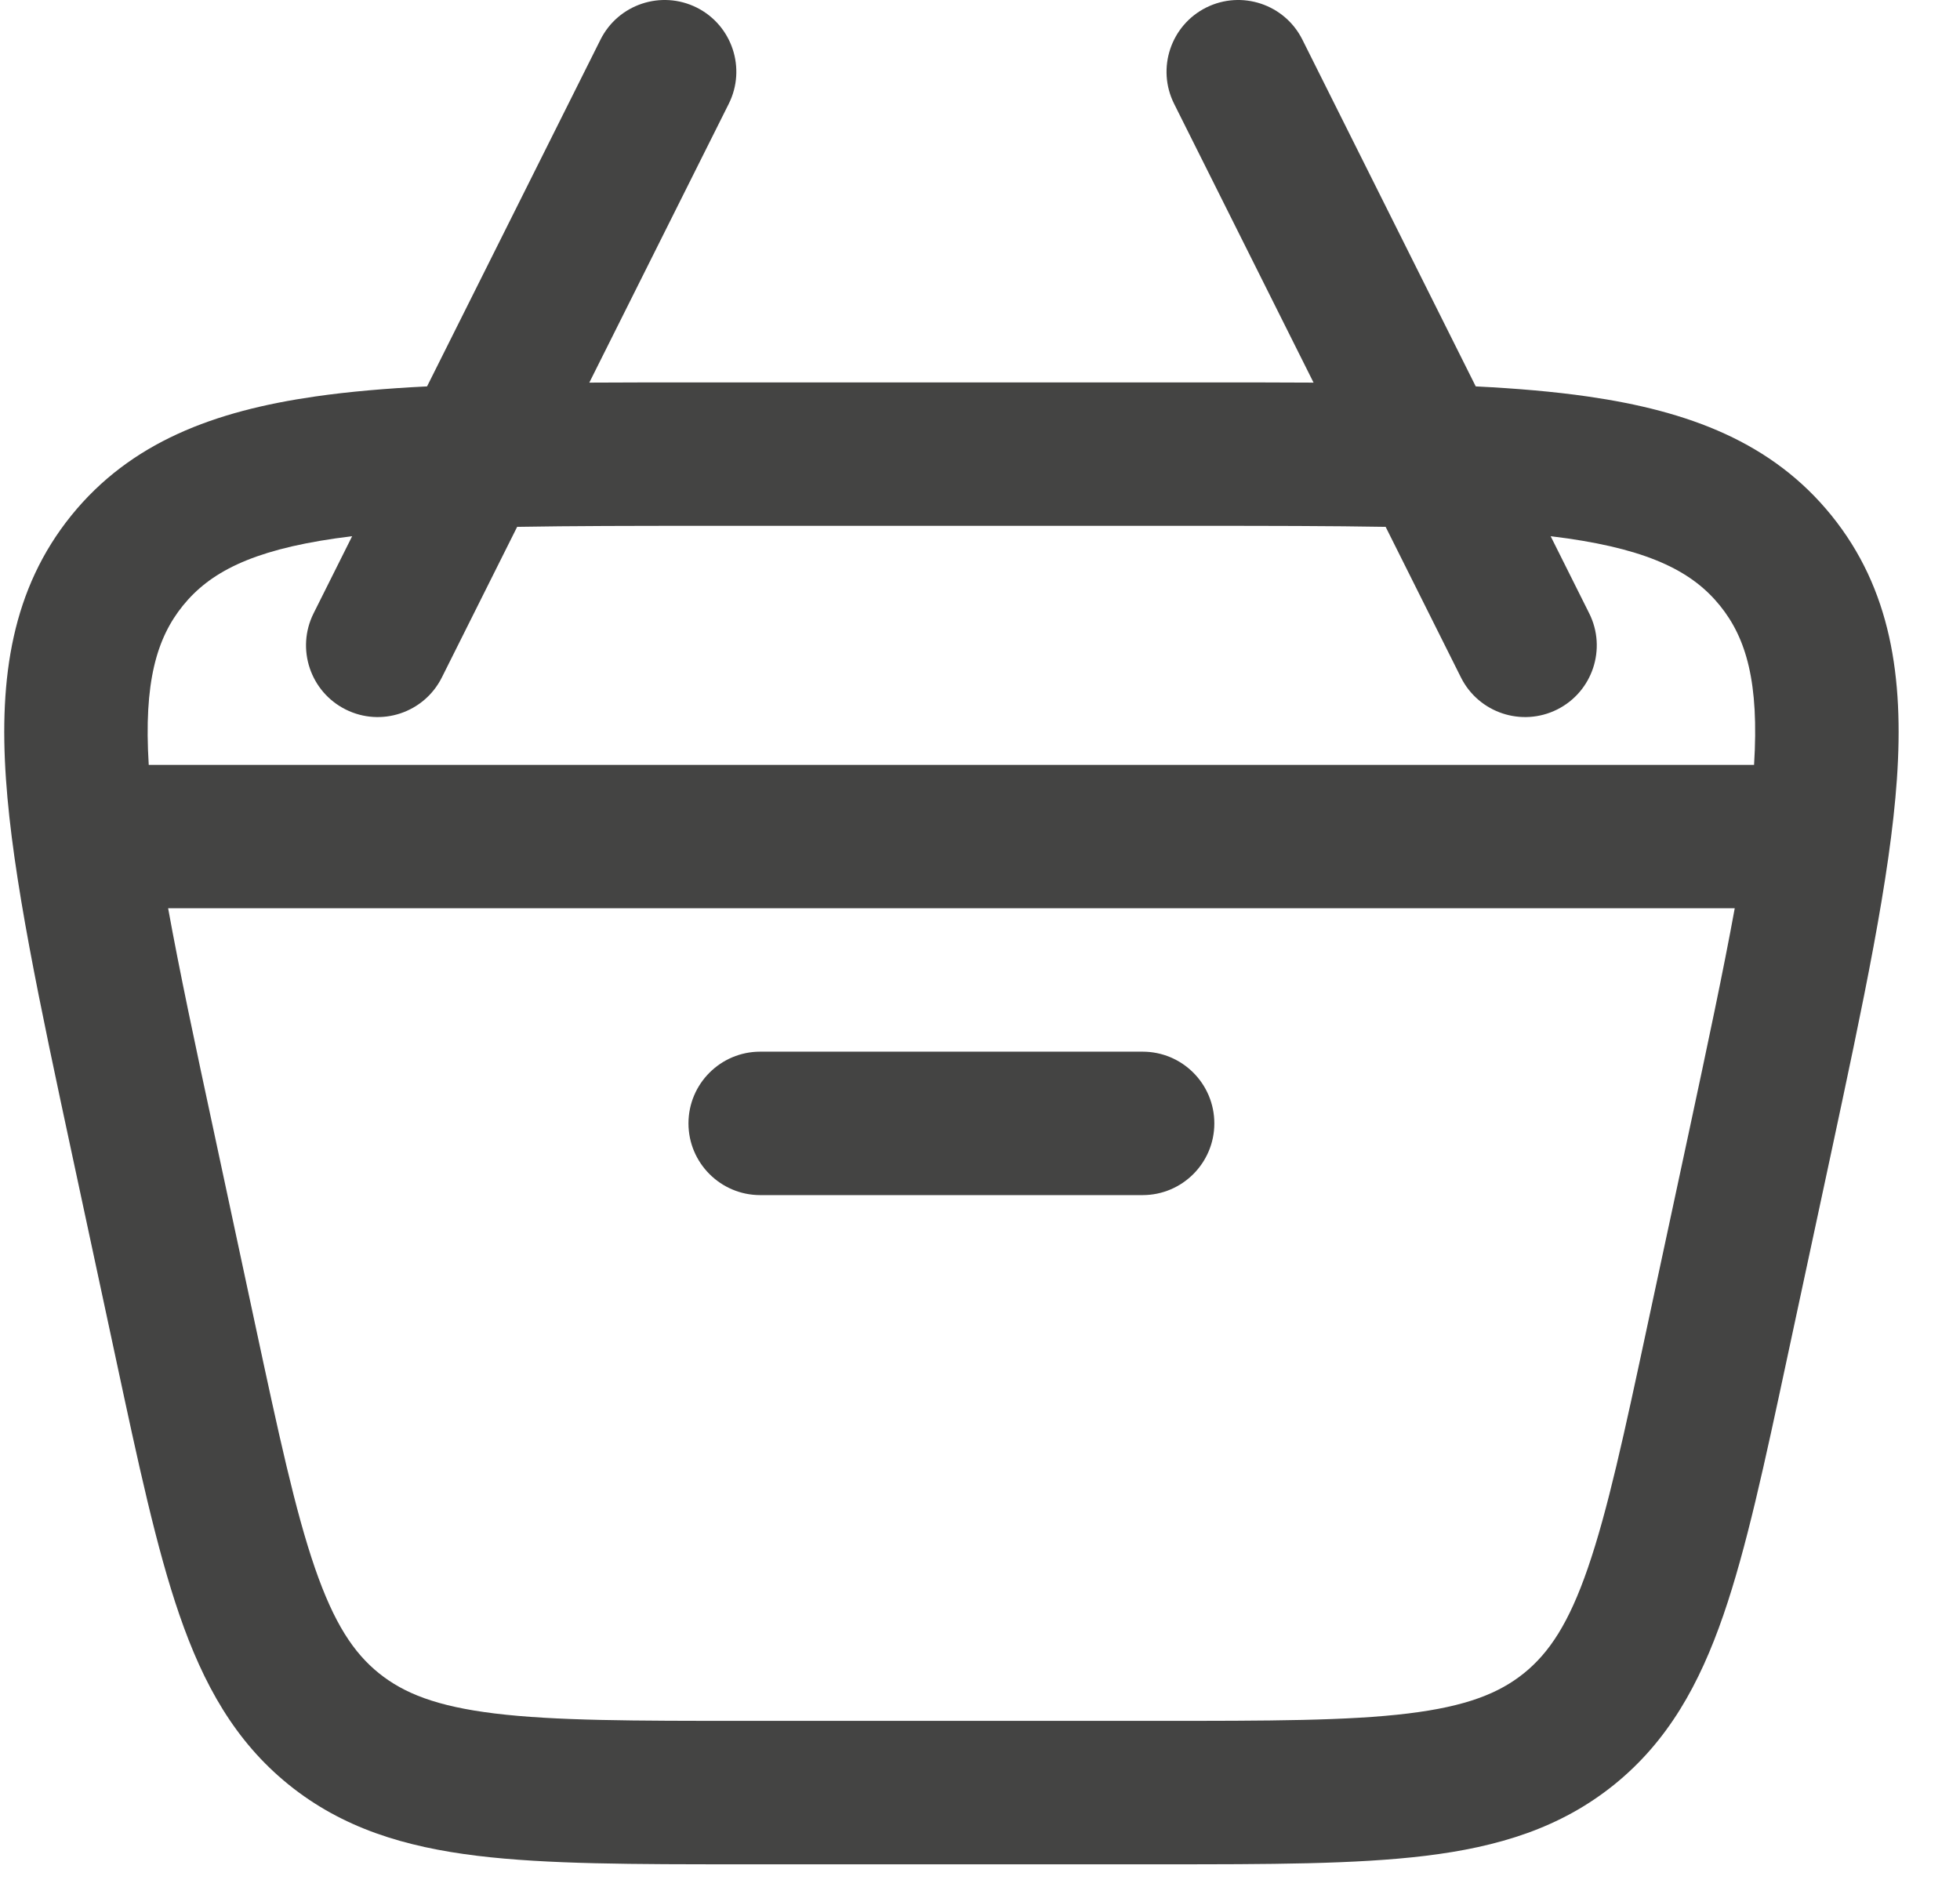 <?xml version="1.0" encoding="UTF-8"?>
<svg xmlns="http://www.w3.org/2000/svg" width="27" height="26" viewBox="0 0 27 26" fill="none">
  <path d="M10.472 14.488C9.927 14.488 9.484 14.93 9.484 15.476C9.484 16.021 9.927 16.464 10.472 16.464H15.74C16.286 16.464 16.728 16.021 16.728 15.476C16.728 14.93 16.286 14.488 15.74 14.488H10.472Z" fill="#444443"></path>
  <path fill-rule="evenodd" clip-rule="evenodd" d="M16.616 0.104C17.104 -0.139 17.697 0.058 17.941 0.546L20.329 5.323C20.892 5.351 21.406 5.395 21.871 5.462C23.262 5.662 24.412 6.091 25.23 7.102C26.048 8.114 26.227 9.329 26.131 10.731C26.037 12.089 25.67 13.802 25.212 15.943L24.617 18.717C24.308 20.161 24.057 21.333 23.741 22.248C23.412 23.202 22.978 23.986 22.237 24.585C21.495 25.184 20.638 25.444 19.636 25.566C18.675 25.683 17.477 25.683 16 25.683H10.212C8.735 25.683 7.537 25.683 6.576 25.566C5.575 25.444 4.717 25.184 3.976 24.585C3.235 23.986 2.801 23.202 2.472 22.248C2.156 21.333 1.905 20.161 1.596 18.717L1.001 15.943C0.542 13.802 0.175 12.089 0.082 10.731C-0.014 9.329 0.165 8.114 0.982 7.102C1.8 6.091 2.951 5.662 4.342 5.462C4.807 5.395 5.32 5.351 5.883 5.323L8.272 0.546C8.516 0.058 9.109 -0.139 9.597 0.104C10.085 0.348 10.283 0.942 10.039 1.43L8.118 5.271C8.597 5.268 9.101 5.268 9.63 5.268H16.582C17.112 5.268 17.616 5.268 18.095 5.271L16.174 1.43C15.93 0.942 16.128 0.348 16.616 0.104ZM4.851 7.387L4.32 8.449C4.076 8.937 4.274 9.53 4.762 9.774C5.25 10.018 5.843 9.82 6.087 9.332L7.124 7.258C7.876 7.245 8.731 7.244 9.711 7.244H16.502C17.482 7.244 18.337 7.245 19.088 7.258L20.125 9.332C20.369 9.82 20.962 10.018 21.451 9.774C21.938 9.53 22.136 8.937 21.892 8.449L21.361 7.387C21.439 7.397 21.516 7.407 21.59 7.417C22.755 7.585 23.326 7.889 23.694 8.344C24.056 8.792 24.234 9.401 24.163 10.537H2.049C1.979 9.401 2.157 8.792 2.519 8.344C2.887 7.889 3.458 7.585 4.622 7.417C4.697 7.407 4.773 7.397 4.851 7.387ZM2.95 15.607C2.69 14.397 2.473 13.38 2.316 12.512H23.897C23.739 13.38 23.522 14.397 23.263 15.607L22.698 18.241C22.373 19.762 22.145 20.815 21.873 21.603C21.61 22.366 21.34 22.769 20.995 23.049C20.649 23.328 20.198 23.507 19.398 23.605C18.57 23.706 17.492 23.707 15.937 23.707H10.275C8.72 23.707 7.643 23.706 6.815 23.605C6.015 23.507 5.564 23.328 5.218 23.049C4.872 22.769 4.603 22.366 4.339 21.603C4.067 20.815 3.84 19.762 3.514 18.241L2.95 15.607Z" fill="#444443"></path>
</svg>
